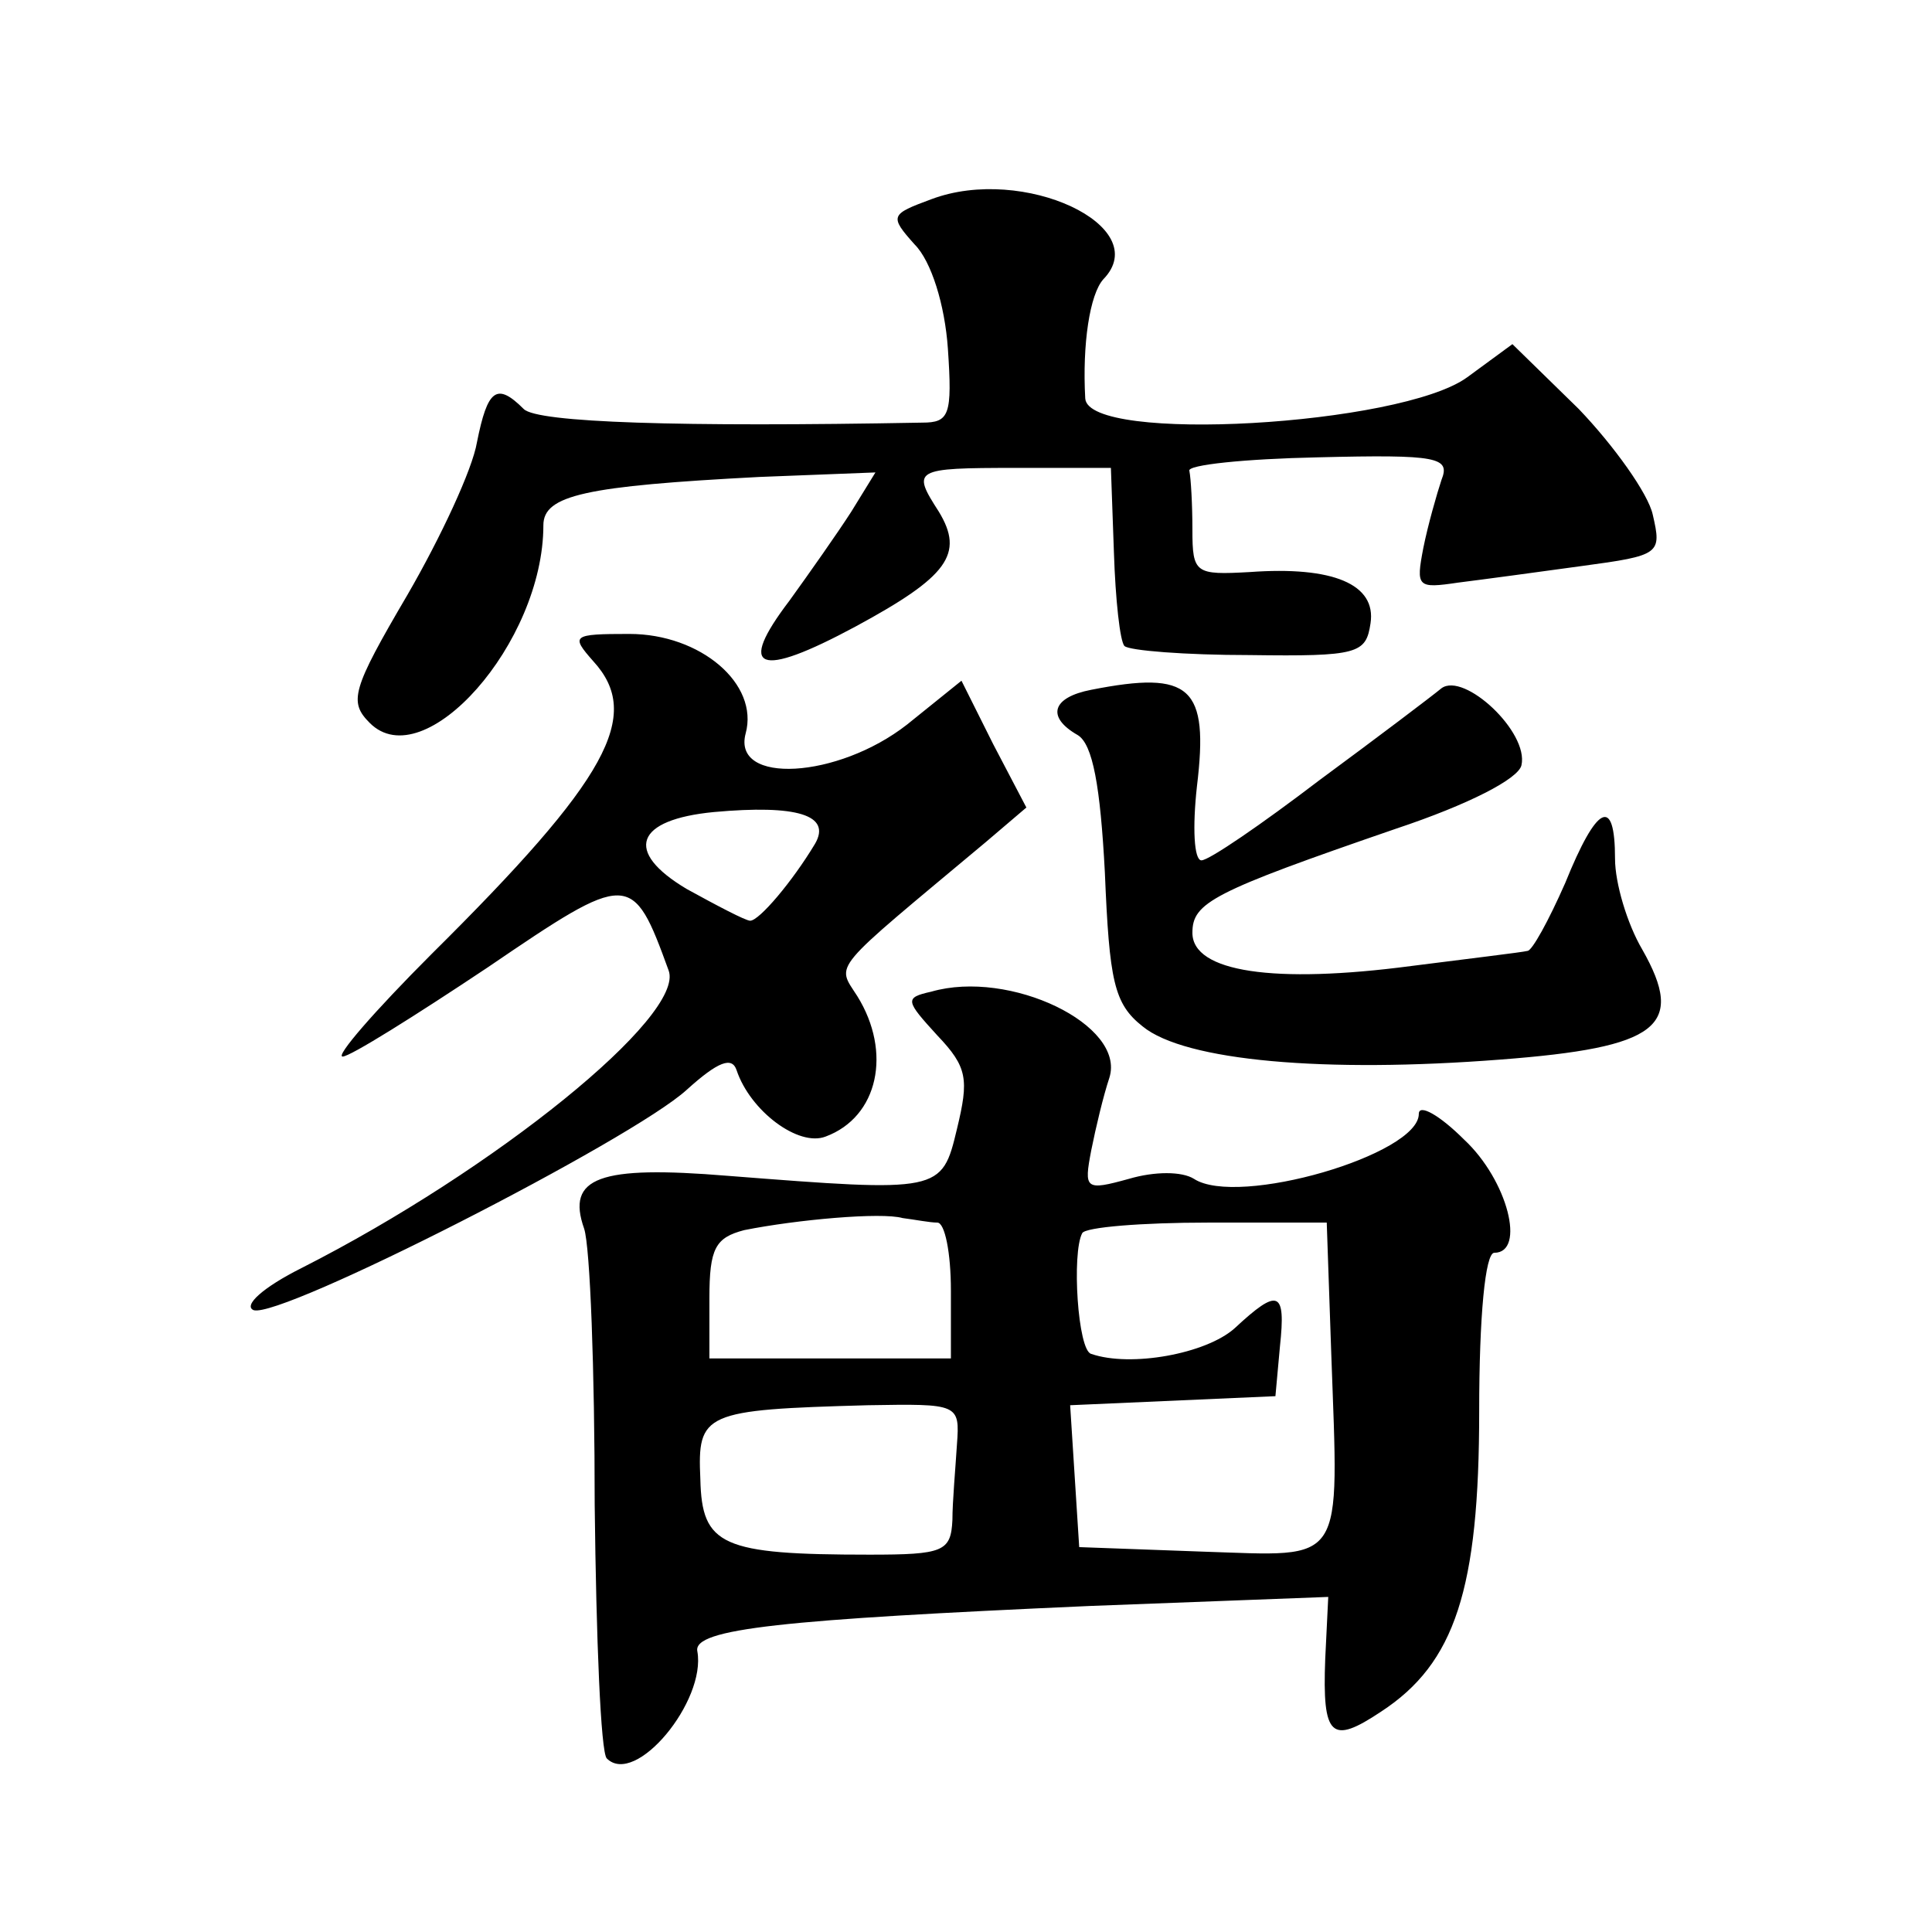 <?xml version="1.0" standalone="no"?>
<!DOCTYPE svg PUBLIC "-//W3C//DTD SVG 20010904//EN"
 "http://www.w3.org/TR/2001/REC-SVG-20010904/DTD/svg10.dtd">
<svg version="1.0" xmlns="http://www.w3.org/2000/svg"
 width="128pt" height="128pt" viewBox="0 0 128 128"
 preserveAspectRatio="xMidYMid meet">
<g transform="translate(0,128) scale(0.1,-0.1)"
fill="#0" stroke="none">
<path d="M617 1148 c-27 -10 -28 -11 -11 -30 11 -11 20 -40 22 -69 3 -44 1 -49
-17 -49 -161 -3 -255 0 -264 9 -18 18 -24 13 -31 -22 -3 -18 -24 -63 -46 -101 -37
-63 -39 -71 -25 -85 36 -36 115 53 115 131 0 20 28 26 143 32 l77 3 -16 -26 c-9
-14 -28 -41 -41 -59 -35 -46 -21 -52 44 -17 61 33 72 48 55 76 -18 28 -17 29 51
29 l63 0 2 -56 c1 -31 4 -59 7 -62 3 -3 40 -6 83 -6 72 -1 77 1 80 21 4 26 -25
38 -80 34 -36 -2 -38 -1 -38 28 0 17 -1 34 -2 39 -2 4 37 8 85 9 80 2 88 0 82 -15
-3 -9 -9 -30 -12 -45 -5 -26 -4 -27 23 -23 16 2 53 7 82 11 52 7 53 8 47 34 -3
14 -26 46 -49 70 l-44 43 -30 -22 c-44 -32 -251 -44 -253 -14 -2 36 3 69 12 79
34 35 -53 76 -114 53z M393 842 c33 -36 10 -78 -107 -194 -38 -38 -64 -68 -59 -68
5 0 48 27 96 59 94 64 96 64 120 -2 11 -30 -115 -132 -243 -197 -26 -13 -39 -25
-32 -28 18 -6 251 113 287 146 21 19 30 22 33 13 9 -27 41 -51 59 -44 35 13 44
56 21 93 -14 22 -19 15 85 102 l27 23 -22 42 -21 42 -36 -29 c-46 -36 -116 -40
-107 -6 9 33 -30 66 -77 66 -38 0 -39 -1 -24 -18z m147 -121 c-15 -25 -37 -51 -43
-51 -3 0 -22 10 -42 21 -42 25 -34 46 18 51 55 5 78 -2 67 -21z M723 823 c-26 -5
-30 -18 -9 -30 10 -6 15 -34 18 -91 3 -72 6 -87 25 -102 28 -23 121 -31 237 -22
105 8 123 22 94 73 -10 17 -18 44 -18 60 0 42 -12 36 -33 -16 -11 -25 -22 -45 -25
-45 -4 -1 -38 -5 -77 -10 -91 -12 -145 -4 -145 22 0 20 13 27 135 69 48 16 81 33
83 42 5 22 -38 62 -53 51 -6 -5 -43 -33 -81 -61 -38 -29 -73 -53 -78 -53 -5 0 -6
22 -3 49 8 66 -4 77 -70 64z M617 623 c-18 -4 -17 -6 4 -29 20 -21 21 -29 13 -62
-10 -42 -11 -42 -152 -31 -85 7 -107 -1 -95 -35 4 -12 7 -94 7 -183 1 -89 4 -164
8 -168 19 -19 66 38 60 71 -3 15 57 21 260 30 l158 6 -2 -41 c-2 -52 4 -57 37 -35
49 32 65 81 65 199 0 63 4 105 10 105 21 0 9 48 -20 75 -16 16 -30 24 -30 17 0
-27 -120 -62 -149 -43 -8 5 -26 5 -43 0 -29 -8 -30 -7 -25 19 3 15 8 36 12 48 11
35 -66 72 -118 57z m4 -153 c5 0 9 -20 9 -45 l0 -45 -80 0 -80 0 0 40 c0 33 4 40
23 45 35 7 91 12 105 8 8 -1 18 -3 23 -3z m261 -87 c5 -142 10 -134 -85 -131 l-82
3 -3 47 -3 47 68 3 68 3 3 33 c4 37 -1 39 -30 12 -19 -17 -69 -26 -95 -17 -9 2
-13 67 -6 80 2 4 40 7 83 7 l79 0 3 -87z m-248 -60 c-1 -16 -3 -38 -3 -50 -1 -21
-6 -23 -55 -23 -98 0 -111 6 -112 50 -2 44 2 46 111 49 60 1 61 1 59 -26z"/>
</g>
</svg>

